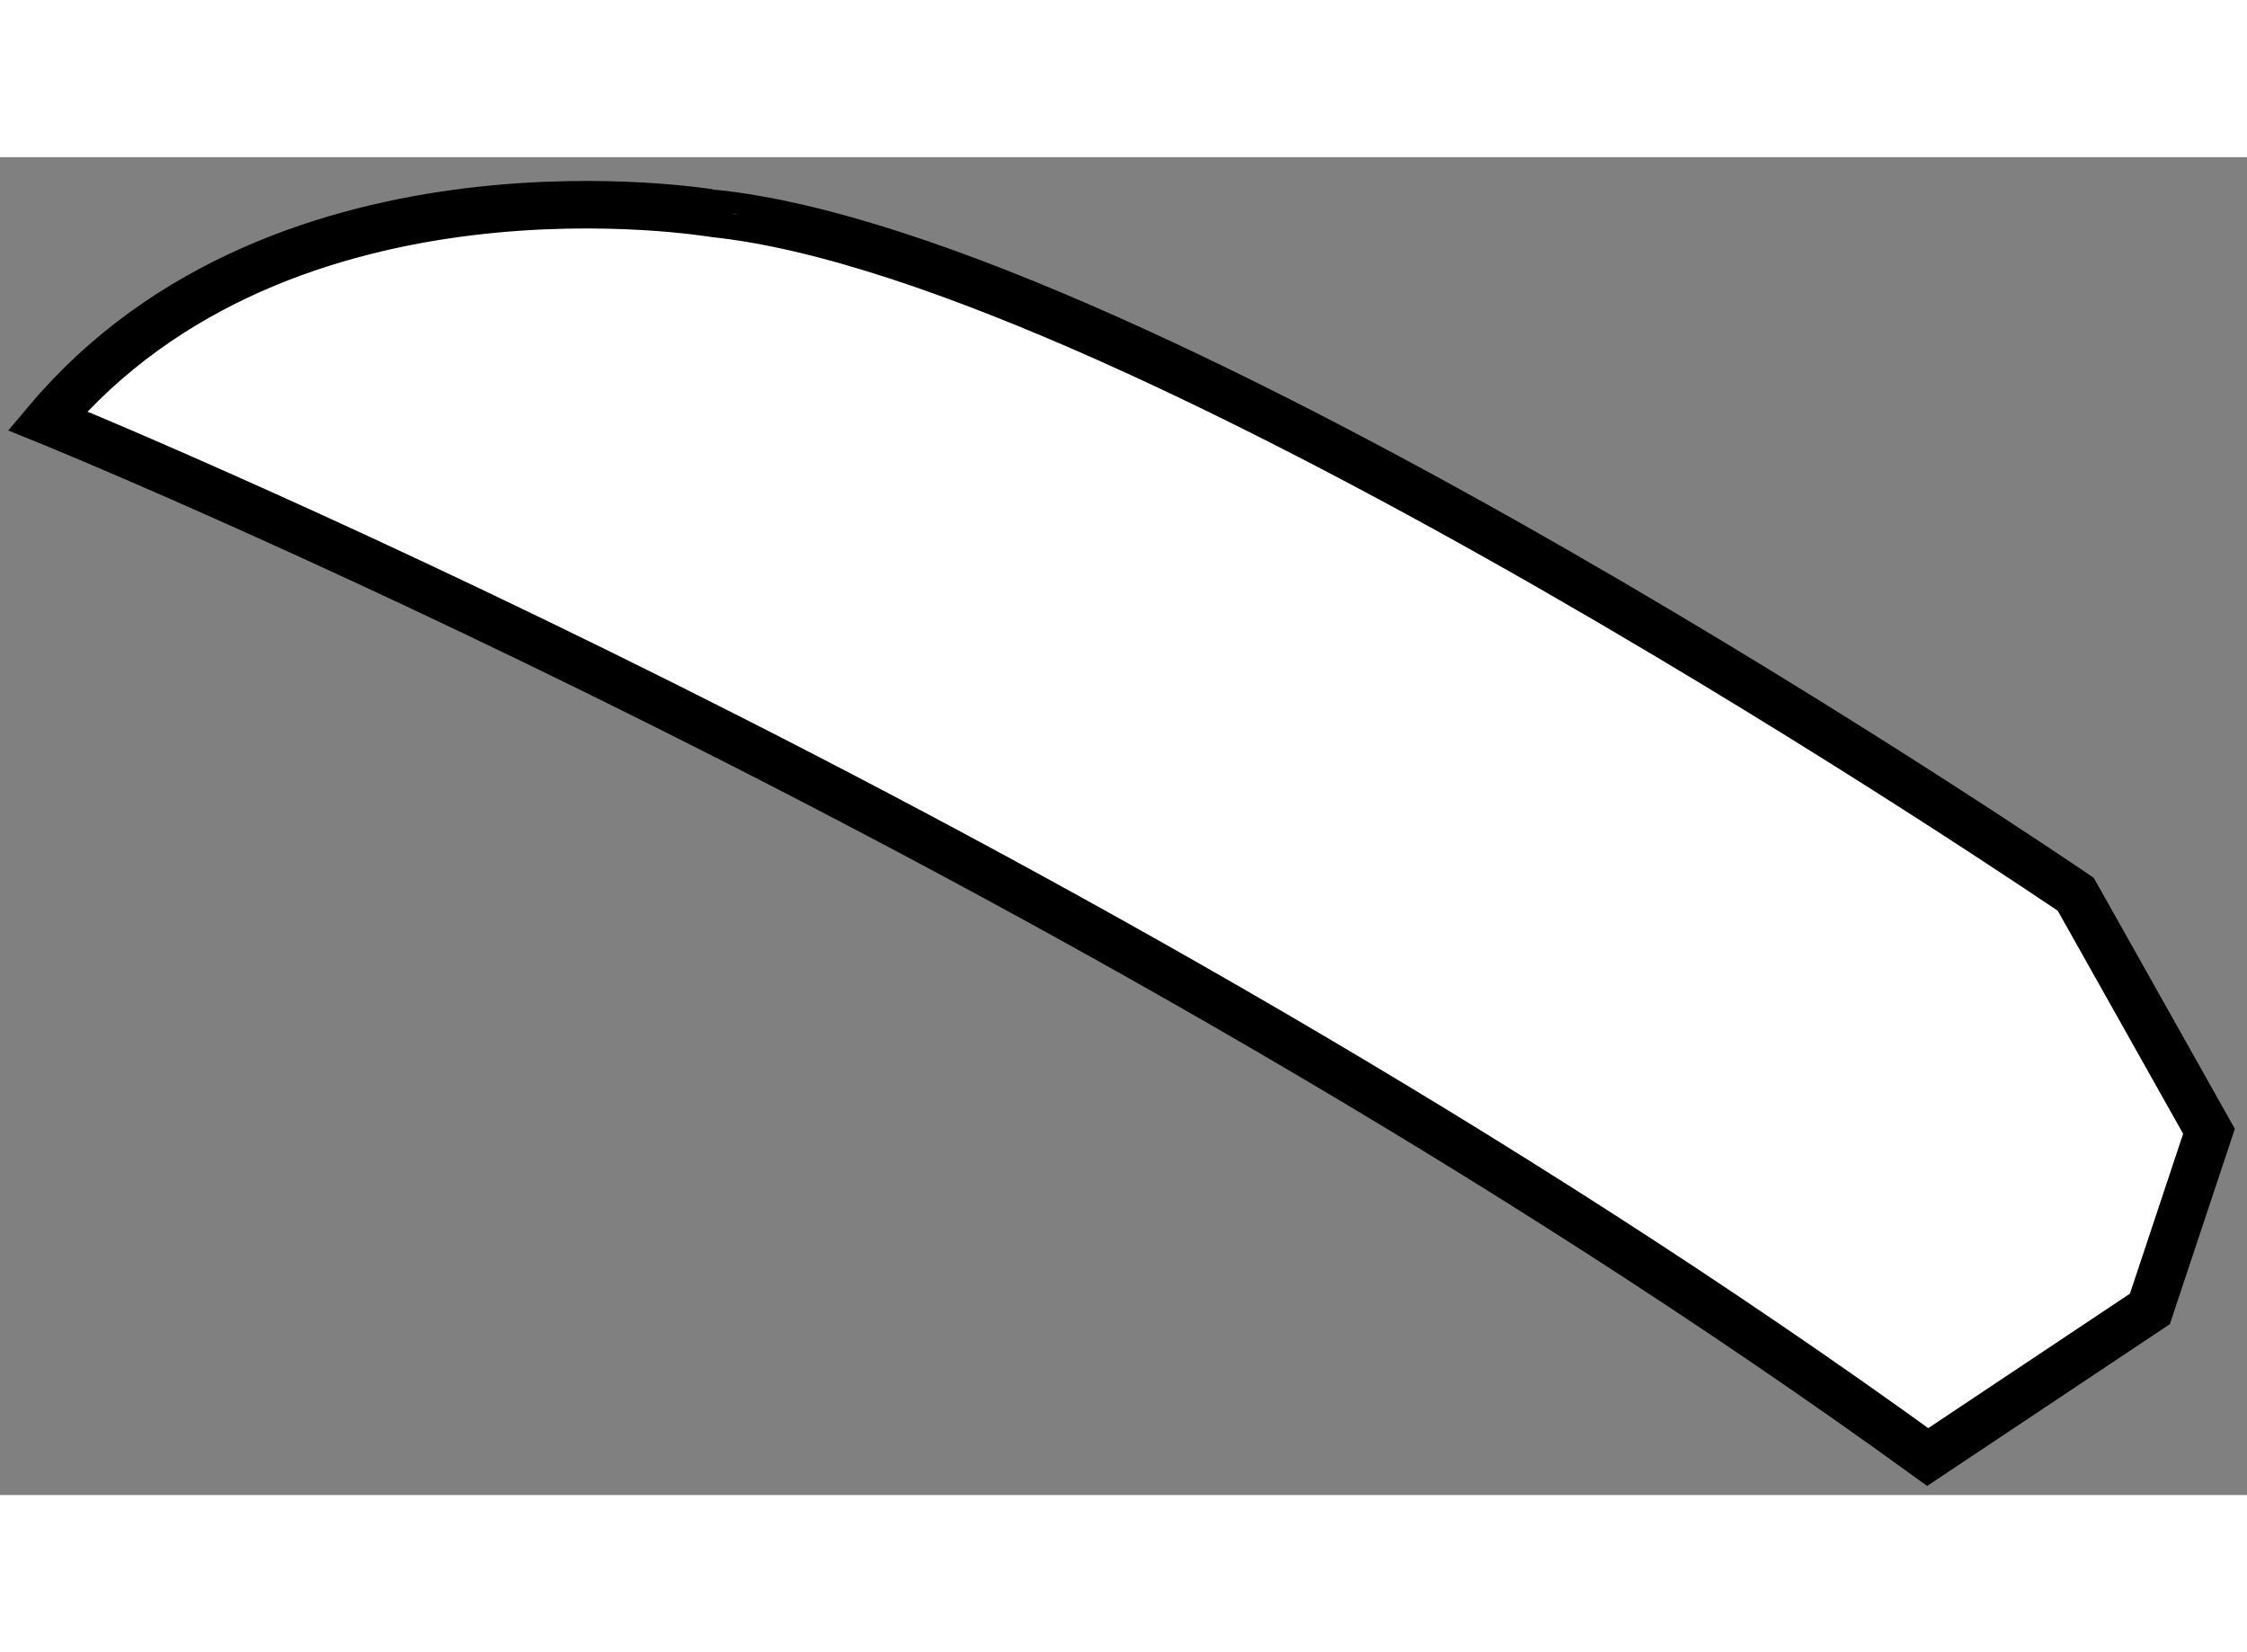 <?xml version="1.0" encoding="utf-8"?>
<!-- Generator: Adobe Illustrator 15.1.0, SVG Export Plug-In . SVG Version: 6.00 Build 0)  -->
<!DOCTYPE svg PUBLIC "-//W3C//DTD SVG 1.1//EN" "http://www.w3.org/Graphics/SVG/1.1/DTD/svg11.dtd">
<svg version="1.1" xmlns="http://www.w3.org/2000/svg" xmlns:xlink="http://www.w3.org/1999/xlink" x="0px" y="0px" width="244.8px"
	 height="180px" viewBox="35.304 91.503 23.648 14.08" enable-background="new 0 0 244.8 180" xml:space="preserve">
	
<rect x="35.304" y="91.503" width="23.648" height="14.08" fill="#808080" stroke="none"/>
	
<g><path fill="#FFFFFF" stroke="#000000" stroke-width="0.5" d="M35.804,94.277c0,0,10.752,4.361,19.788,10.906l2.338-1.559
			l0.622-1.869l-1.402-2.494c0,0-9.816-6.699-14.334-7.166C42.816,92.096,38.298,91.318,35.804,94.277z"></path></g>


</svg>